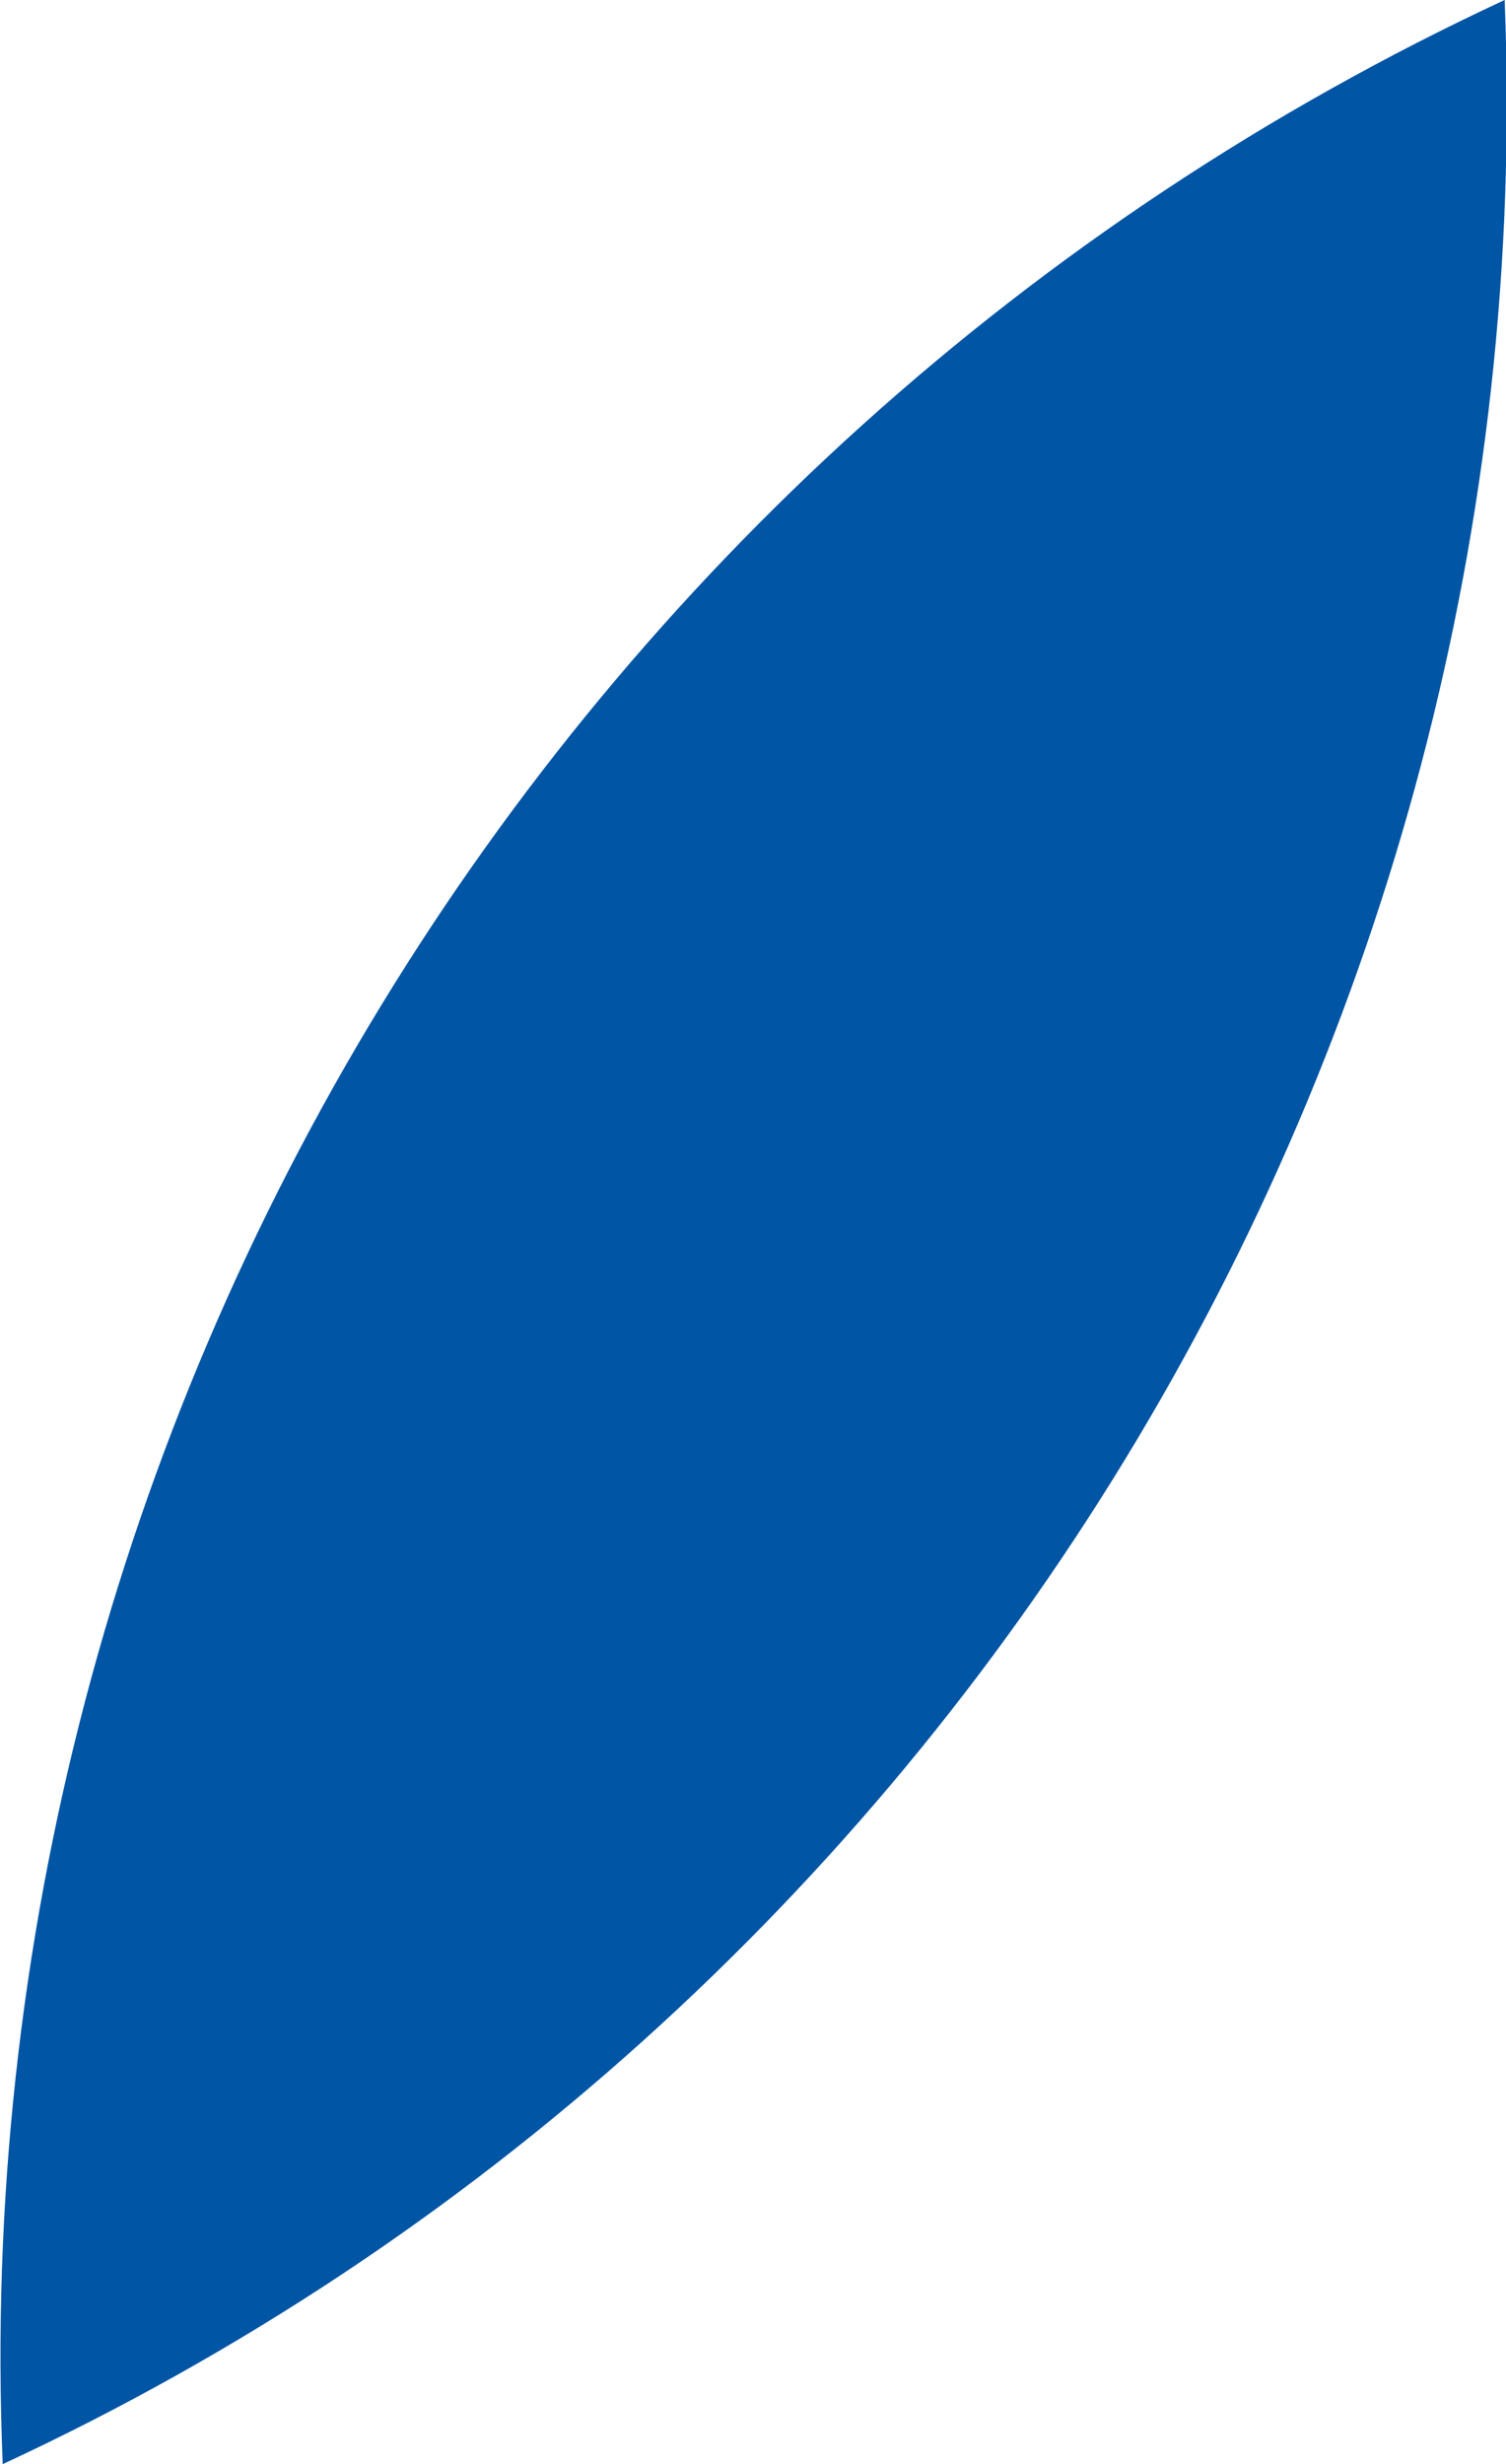 <?xml version="1.0" encoding="UTF-8"?> <!-- Generator: Adobe Illustrator 25.2.1, SVG Export Plug-In . SVG Version: 6.00 Build 0) --> <svg xmlns="http://www.w3.org/2000/svg" xmlns:xlink="http://www.w3.org/1999/xlink" id="Layer_1" x="0px" y="0px" viewBox="0 0 110.5 180.7" style="enable-background:new 0 0 110.5 180.7;" xml:space="preserve"> <style type="text/css"> .st0{fill:#0055A5;} .st1{fill:#FFFFFF;} </style> <path class="st0" d="M0.2,180.7C69.8,148.4,113.5,76.7,110.4,0C40.7,32.4-3,104,0.2,180.7z"></path> </svg> 